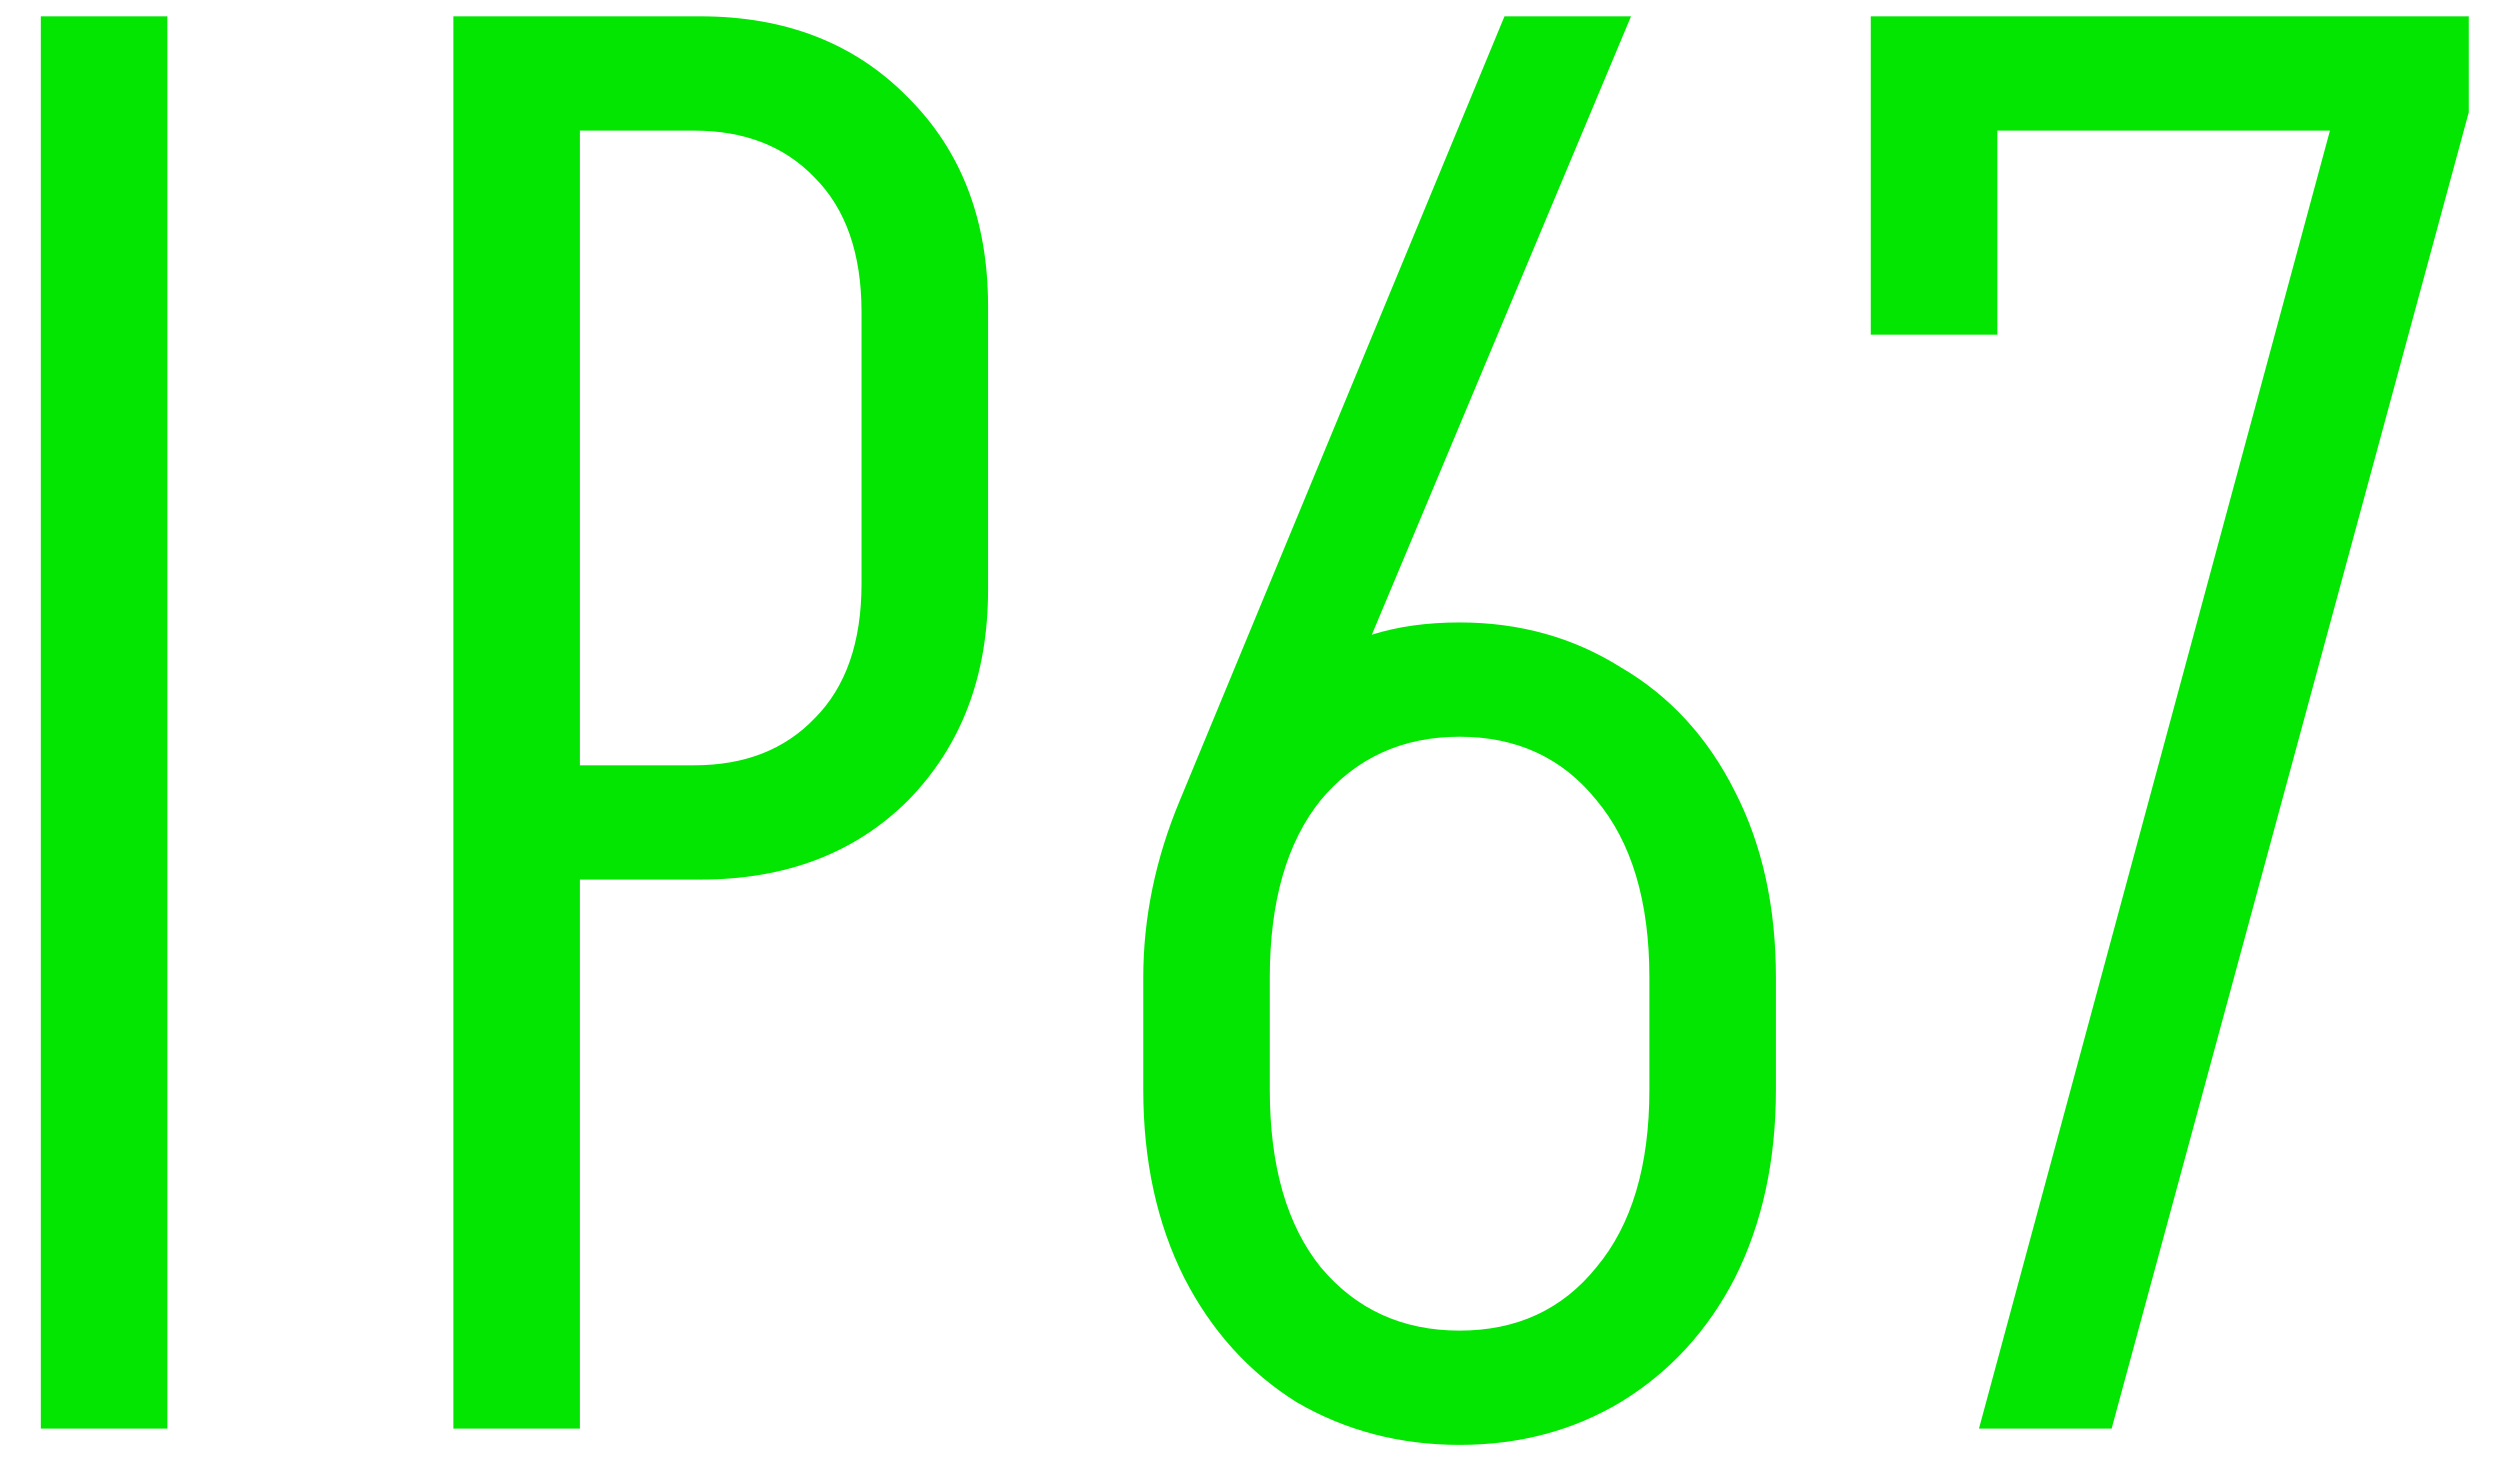 <svg xmlns="http://www.w3.org/2000/svg" width="49" height="29" viewBox="0 0 49 29" fill="none"><path d="M3.28 0.32V28H0.8V0.32H3.28ZM8.886 0.32H13.726C15.406 0.32 16.766 0.853 17.806 1.92C18.846 2.96 19.366 4.32 19.366 6V11.56C19.366 13.24 18.846 14.613 17.806 15.68C16.766 16.72 15.406 17.24 13.726 17.24H11.366V28H8.886V0.32ZM13.606 15C14.593 15 15.379 14.693 15.966 14.08C16.579 13.467 16.886 12.587 16.886 11.44V6.12C16.886 4.973 16.579 4.093 15.966 3.48C15.379 2.867 14.593 2.56 13.606 2.56H11.366V15H13.606ZM28.608 12.2C29.781 12.2 30.834 12.493 31.768 13.08C32.728 13.64 33.474 14.453 34.008 15.52C34.541 16.56 34.808 17.773 34.808 19.16V21.36C34.808 22.747 34.541 23.973 34.008 25.04C33.474 26.08 32.728 26.893 31.768 27.48C30.834 28.04 29.781 28.32 28.608 28.32C27.434 28.32 26.368 28.04 25.408 27.48C24.474 26.893 23.741 26.08 23.208 25.04C22.674 23.973 22.408 22.747 22.408 21.36V19.16C22.408 17.987 22.648 16.827 23.128 15.68L29.488 0.32H31.968L26.888 12.44C27.395 12.28 27.968 12.2 28.608 12.2ZM32.328 19.16C32.328 17.667 31.981 16.507 31.288 15.68C30.621 14.853 29.728 14.44 28.608 14.44C27.488 14.44 26.581 14.853 25.888 15.68C25.221 16.507 24.888 17.667 24.888 19.16V21.36C24.888 22.853 25.221 24.013 25.888 24.84C26.581 25.667 27.488 26.08 28.608 26.08C29.728 26.08 30.621 25.667 31.288 24.84C31.981 24.013 32.328 22.853 32.328 21.36V19.16ZM48.388 2.2L41.388 28H38.788L45.667 2.56H39.148V6.56H36.667V0.32H48.388V2.2Z" fill="#02E602"></path></svg>